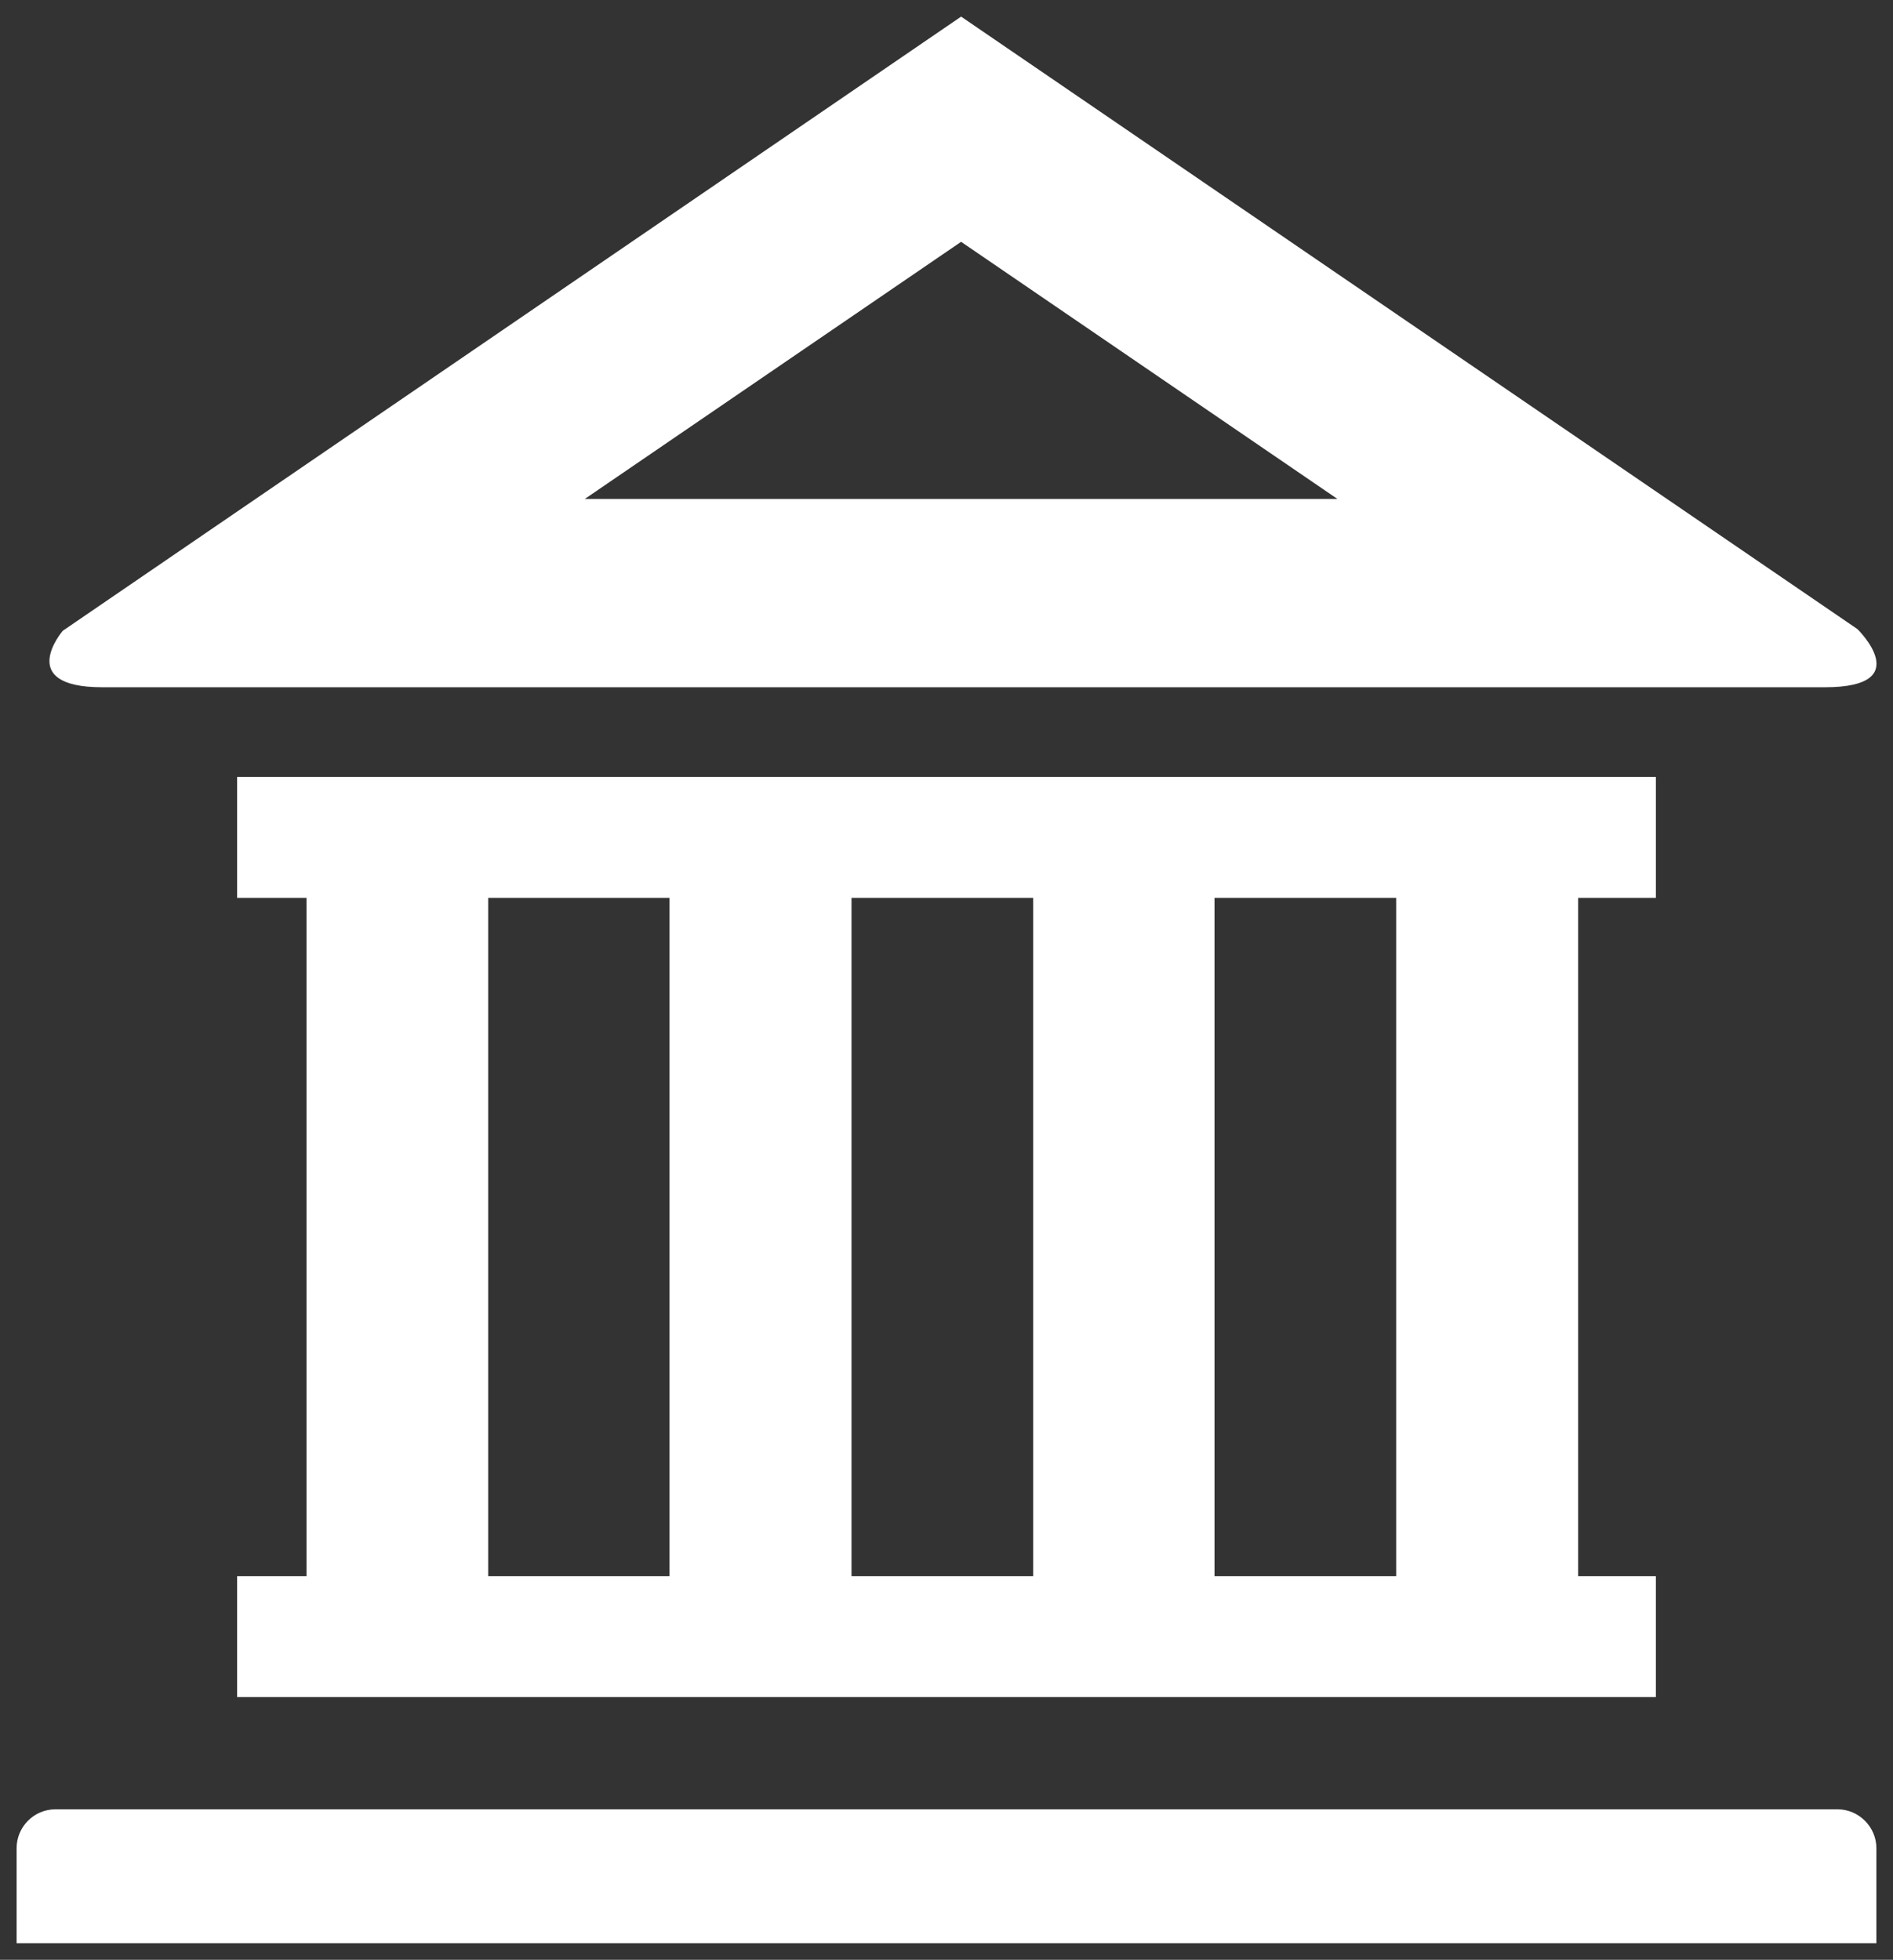 <?xml version="1.0" encoding="utf-8"?>
<!-- Generator: Adobe Illustrator 25.2.1, SVG Export Plug-In . SVG Version: 6.00 Build 0)  -->
<svg version="1.1" id="Ebene_1" xmlns="http://www.w3.org/2000/svg" xmlns:xlink="http://www.w3.org/1999/xlink" x="0px" y="0px"
	 viewBox="0 0 57 59" style="enable-background:new 0 0 57 59;" xml:space="preserve">
<rect x="0" y="0" width="57" height="59" fill="#333333" stroke="none"/>
<style type="text/css">
	.st0{clip-path:url(#SVGID_2_);fill:#FFFFFF;}
	.st1{fill:#FFFFFF;}
	.st2{clip-path:url(#SVGID_4_);fill:#FFFFFF;}
</style>
<g>
	<g>
		<defs>
			<rect id="SVGID_1_" x="0.5" y="0.5" width="56" height="58"/>
		</defs>
		<clipPath id="SVGID_2_">
			<use xlink:href="#SVGID_1_"  style="overflow:visible;"/>
		</clipPath>
		<path class="st0" d="M55.33,54.47H1.67c-0.65,0-1.17,0.53-1.17,1.17v2.86h56v-2.86C56.5,55,55.97,54.47,55.33,54.47"/>
	</g>
	<path class="st1" d="M42.04,47.45h-5.47V27.03h5.47V47.45z M25.64,27.03h5.47v20.42h-5.47V27.03z M49.86,27.03v-3.64H7.14v3.64
		h13.02v20.42H14.7V27.03H9.23v20.42H7.14v3.64h42.72v-3.64h-2.34V27.03H49.86z"/>
	<g>
		<defs>
			<rect id="SVGID_3_" x="0.5" y="0.5" width="56" height="58"/>
		</defs>
		<clipPath id="SVGID_4_">
			<use xlink:href="#SVGID_3_"  style="overflow:visible;"/>
		</clipPath>
		<path class="st2" d="M28.94,7.28l11.33,7.74H17.61L28.94,7.28z M3.08,20.69h51.87c2.78,0,0.98-1.75,0.98-1.75L28.94,0.5
			L1.89,18.99C1.89,18.99,0.43,20.69,3.08,20.69"/>
	</g>
</g>
</svg>
